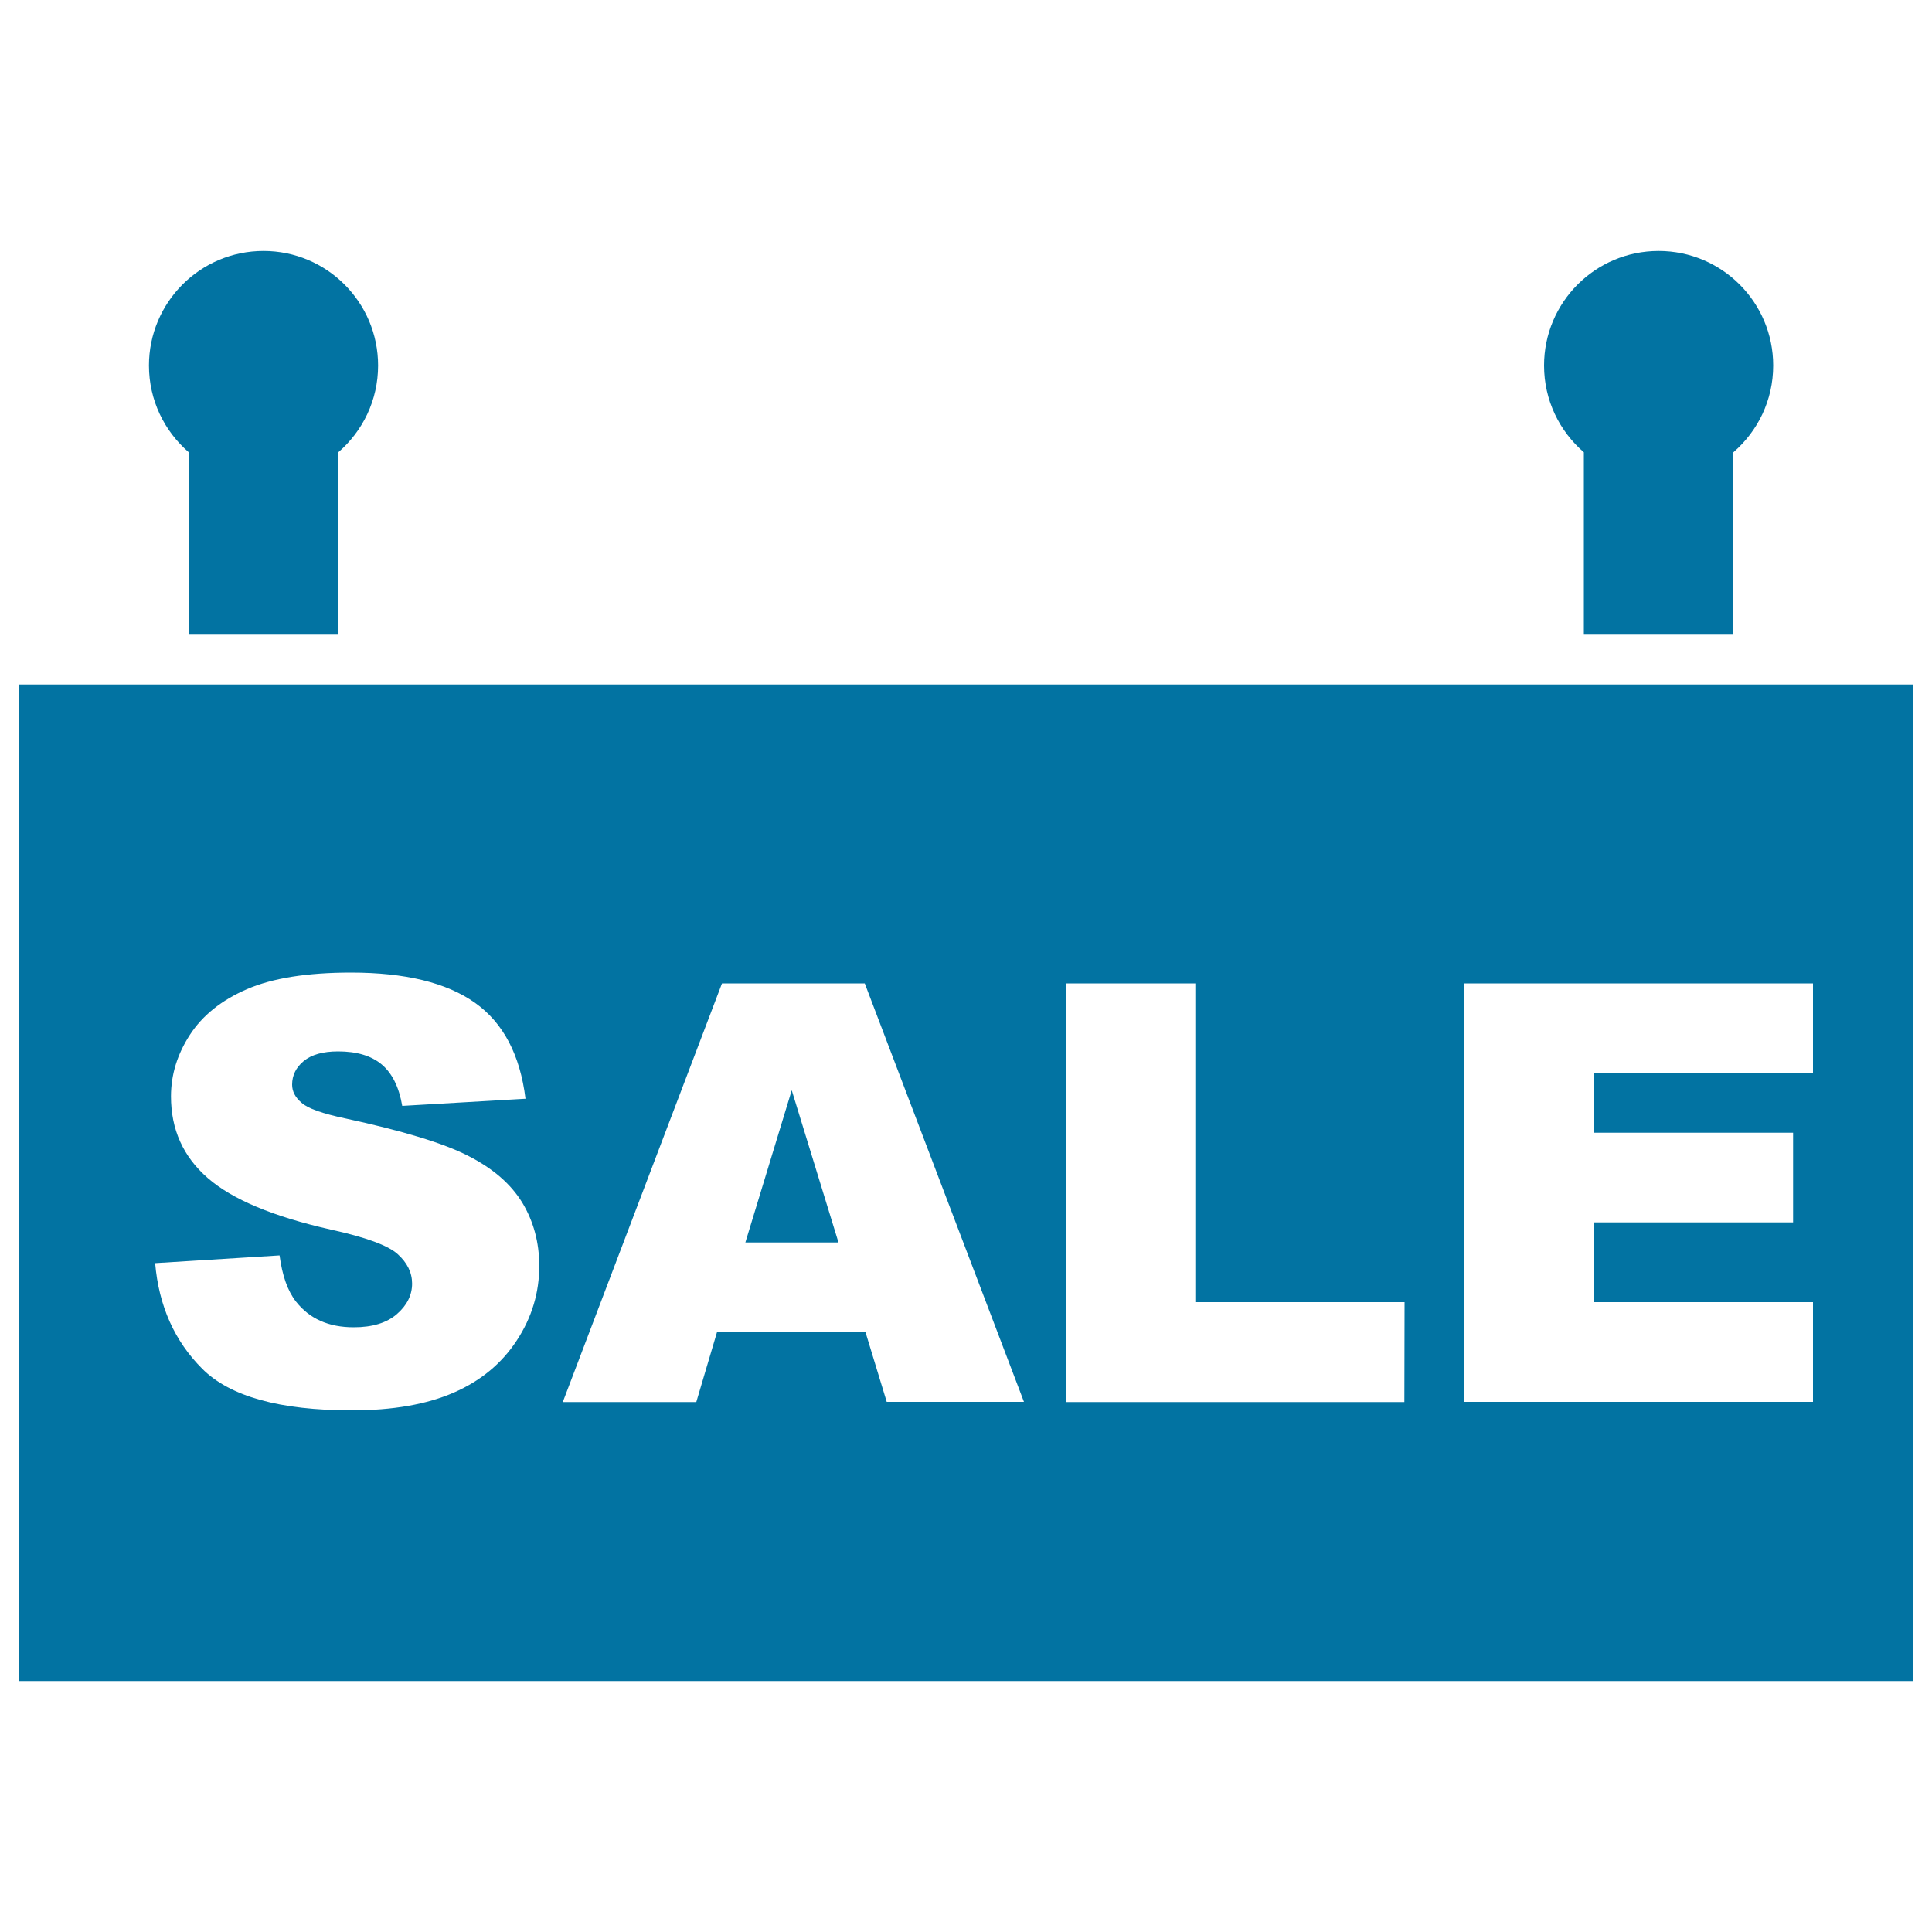 <svg xmlns="http://www.w3.org/2000/svg" viewBox="0 0 1000 1000" style="fill:#0273a2">
<title>Sale Signal SVG icon</title>
<g><g><path d="M175.1,328.5v-94.4c12.6-10.9,20.6-26.9,20.6-44.9c0-32.8-26.6-59.3-59.3-59.3c-32.8,0-59.3,26.6-59.3,59.3c0,18,8,34,20.6,44.9v94.4H175.1z"/><path d="M897.2,328.5v-94.4c12.6-10.9,20.6-26.9,20.6-44.9c0-32.8-26.6-59.3-59.3-59.3c-32.8,0-59.3,26.6-59.3,59.3c0,18,8,34,20.6,44.9v94.4H897.2z"/><polygon points="385.8,643.1 434,643.1 409.8,564.3 "/><path d="M819.8,354.3H175.1H97.7H10v515.8h980V354.3h-92.8H819.8z M267.5,693.8c-7.8,11.9-18.6,20.9-32.6,27c-14,6.1-31.5,9.2-52.8,9.2c-37.3,0-63.1-7.2-77.4-21.5c-14.4-14.4-22.5-32.6-24.4-54.7l64.4-4c1.4,10.5,4.2,18.4,8.5,23.9c7,8.9,16.9,13.3,29.9,13.3c9.7,0,17.1-2.3,22.3-6.8c5.2-4.5,7.9-9.8,7.9-15.8c0-5.7-2.5-10.8-7.5-15.3c-5-4.5-16.5-8.7-34.7-12.7c-29.7-6.7-50.9-15.6-63.5-26.6c-12.8-11.1-19.1-25.2-19.1-42.3c0-11.3,3.3-21.9,9.8-31.9c6.5-10,16.3-17.9,29.5-23.6c13.1-5.7,31.1-8.6,53.9-8.6c28,0,49.4,5.2,64.1,15.6c14.7,10.4,23.4,27,26.2,49.7l-63.8,3.7c-1.7-9.9-5.3-17-10.7-21.5c-5.4-4.5-12.9-6.7-22.5-6.7c-7.9,0-13.8,1.7-17.8,5c-4,3.3-6,7.4-6,12.2c0,3.5,1.6,6.6,4.9,9.4c3.2,2.9,10.8,5.6,22.7,8.1c29.6,6.4,50.8,12.8,63.6,19.4c12.8,6.5,22.1,14.6,28,24.3c5.8,9.7,8.7,20.5,8.7,32.4C279.2,668.9,275.3,681.9,267.5,693.8z M459,725.7l-11-36.1h-76.9l-10.7,36.1h-69.1L373.7,509h73.9l82.4,216.6H459z M726.9,725.7H551.6V509h67.1v165H727L726.9,725.7L726.9,725.7z M938.4,509v46.4H824.9v30.9h103.2v46.4H824.9v41.3h113.5v51.6H757.9V509H938.4z"/></g></g>
</svg>